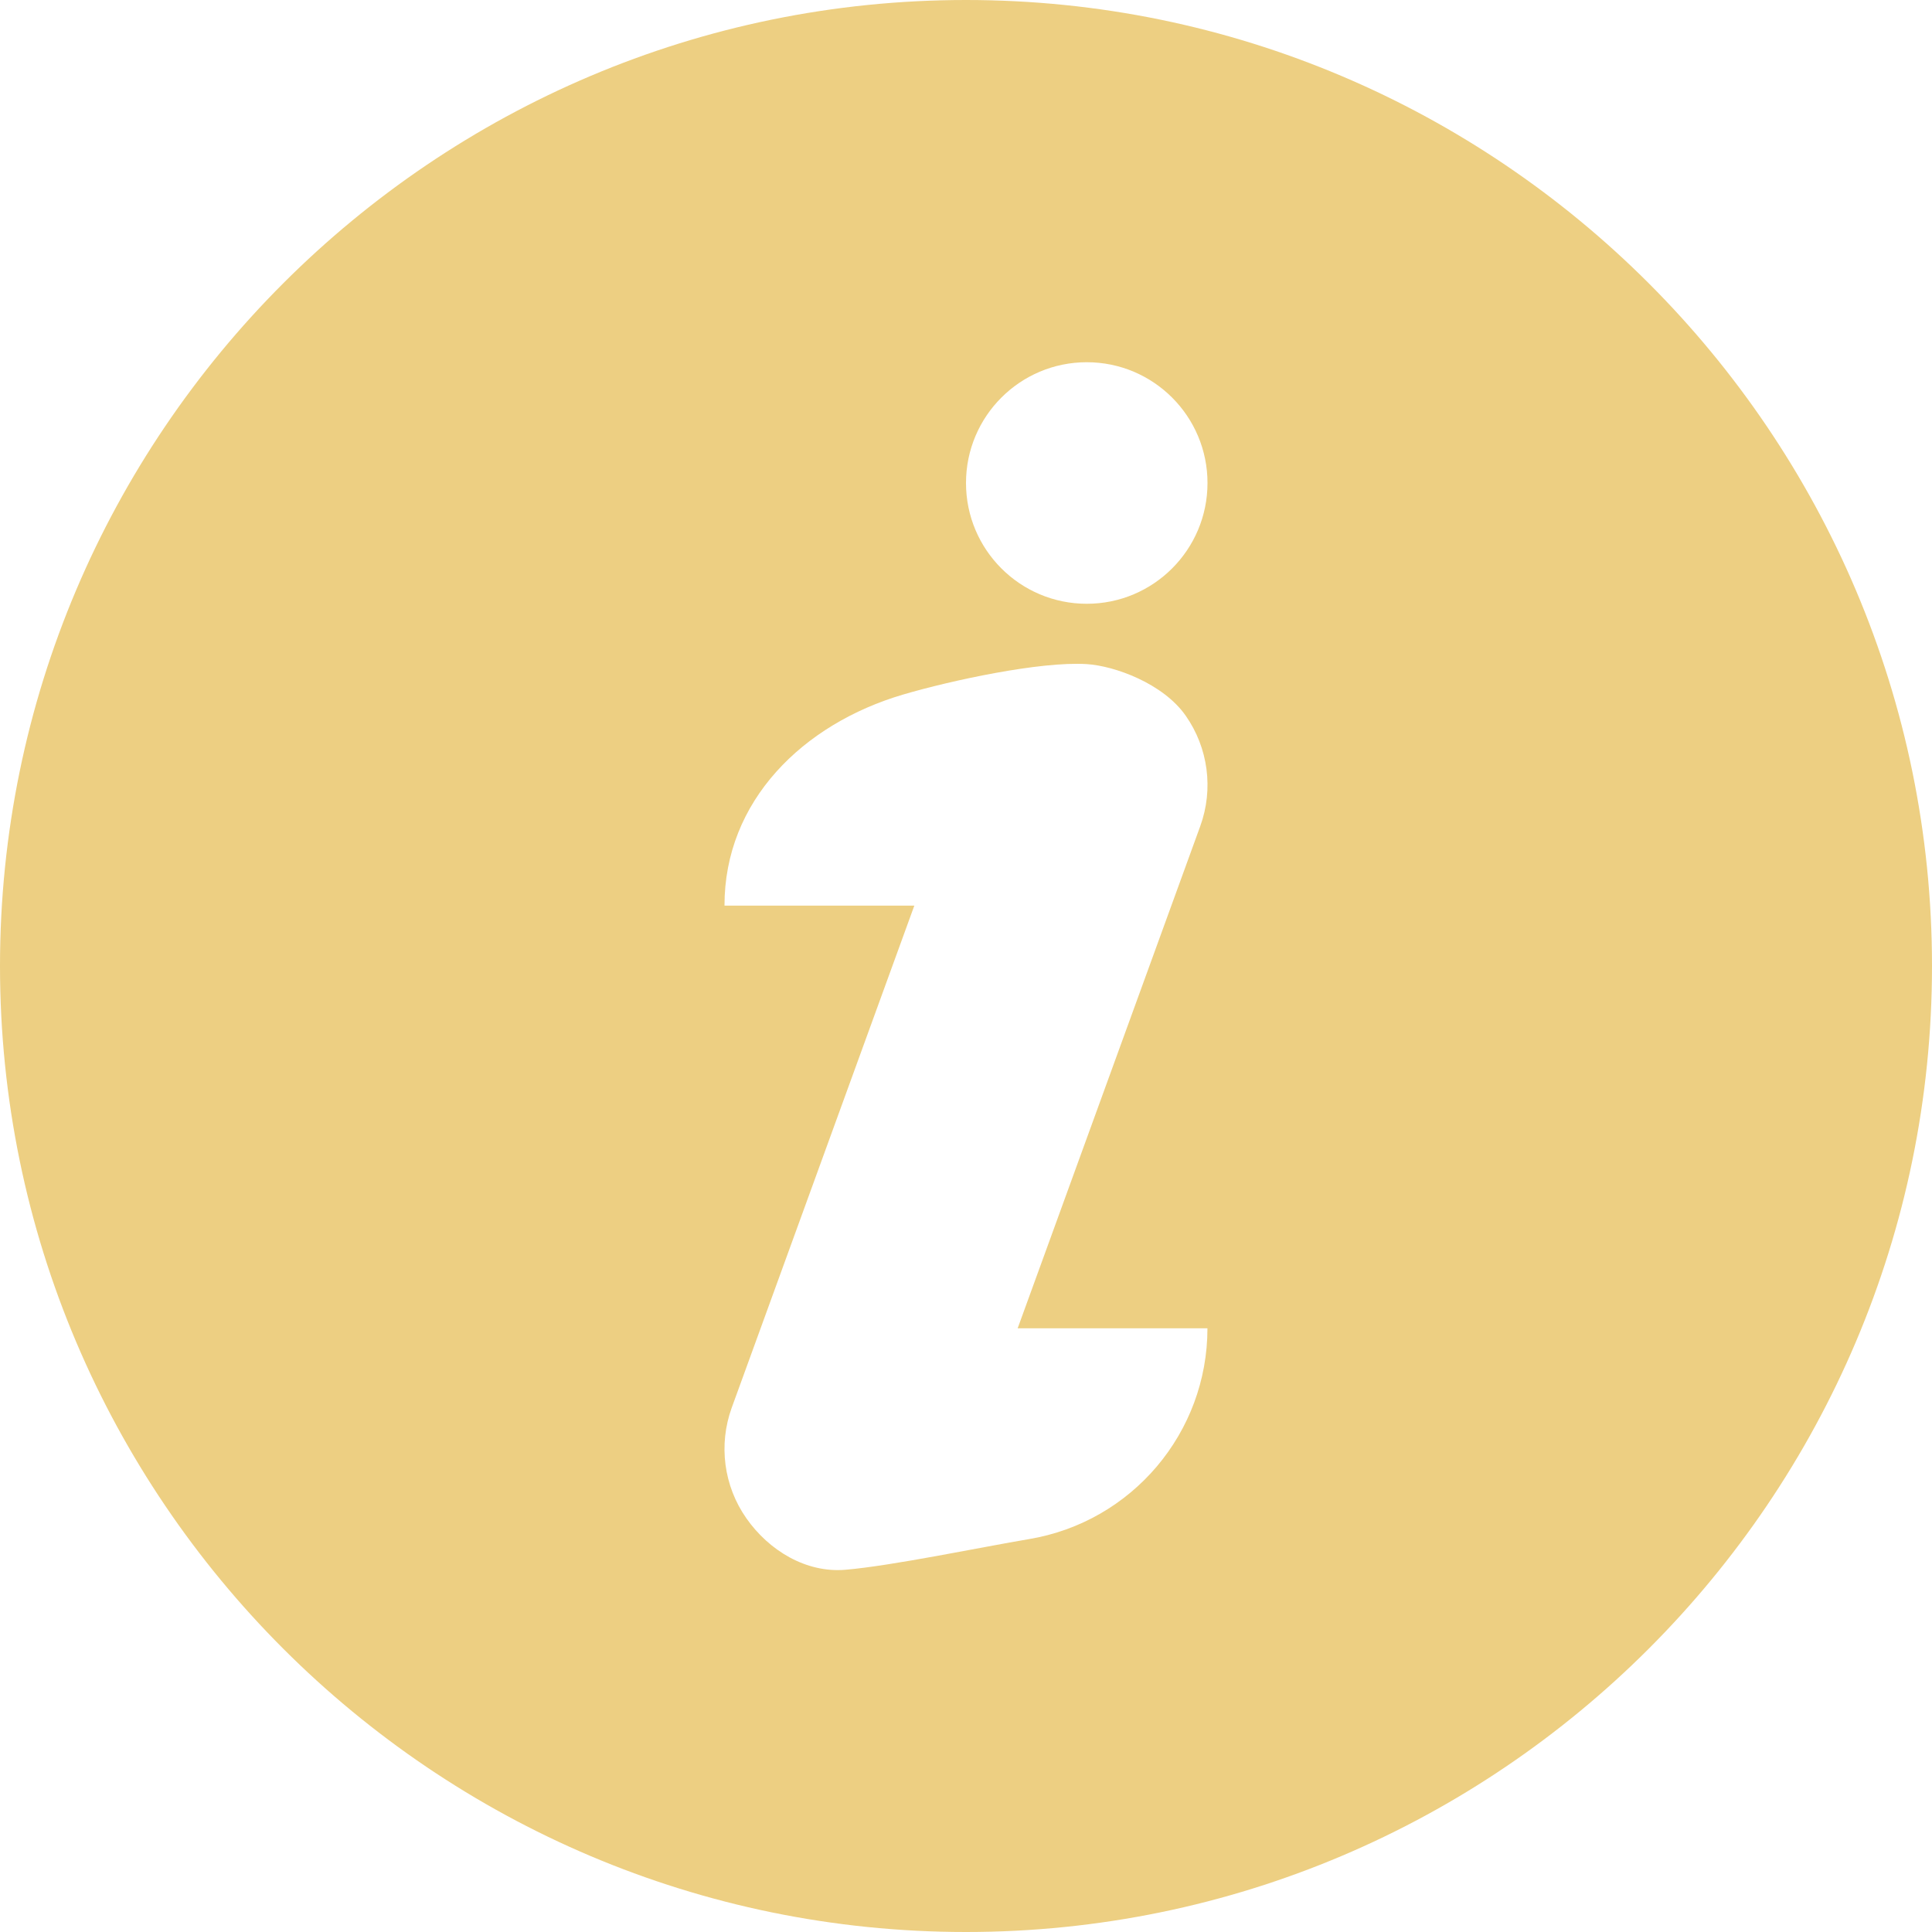 <?xml version="1.0" encoding="UTF-8"?> <svg xmlns="http://www.w3.org/2000/svg" width="35" height="35" viewBox="0 0 35 35" fill="none"> <g clip-path="url(#clip0)"> <path d="M17.5 0C7.851 0 0 7.851 0 17.5C0 27.149 7.851 35 17.5 35C27.149 35 35 27.149 35 17.5C35 7.851 27.149 0 17.5 0ZM18.638 27.883C17.807 28.022 16.153 28.368 15.312 28.438C14.601 28.497 13.93 28.089 13.521 27.505C13.111 26.921 13.013 26.173 13.256 25.502L16.564 16.406H13.125C13.122 14.511 14.544 13.117 16.362 12.582C17.23 12.327 18.846 11.978 19.688 12.031C20.191 12.063 21.07 12.38 21.479 12.964C21.889 13.548 21.987 14.296 21.744 14.966L18.436 24.063H21.874C21.875 25.956 20.506 27.572 18.638 27.883ZM19.688 10.938C18.479 10.938 17.5 9.958 17.5 8.75C17.5 7.542 18.479 6.562 19.688 6.562C20.896 6.562 21.875 7.542 21.875 8.75C21.875 9.958 20.896 10.938 19.688 10.938Z" fill="#EDCF82"></path> </g> <defs> <clipPath id="clip0"> <rect width="35" height="35" fill="white"></rect> </clipPath> </defs> </svg> 